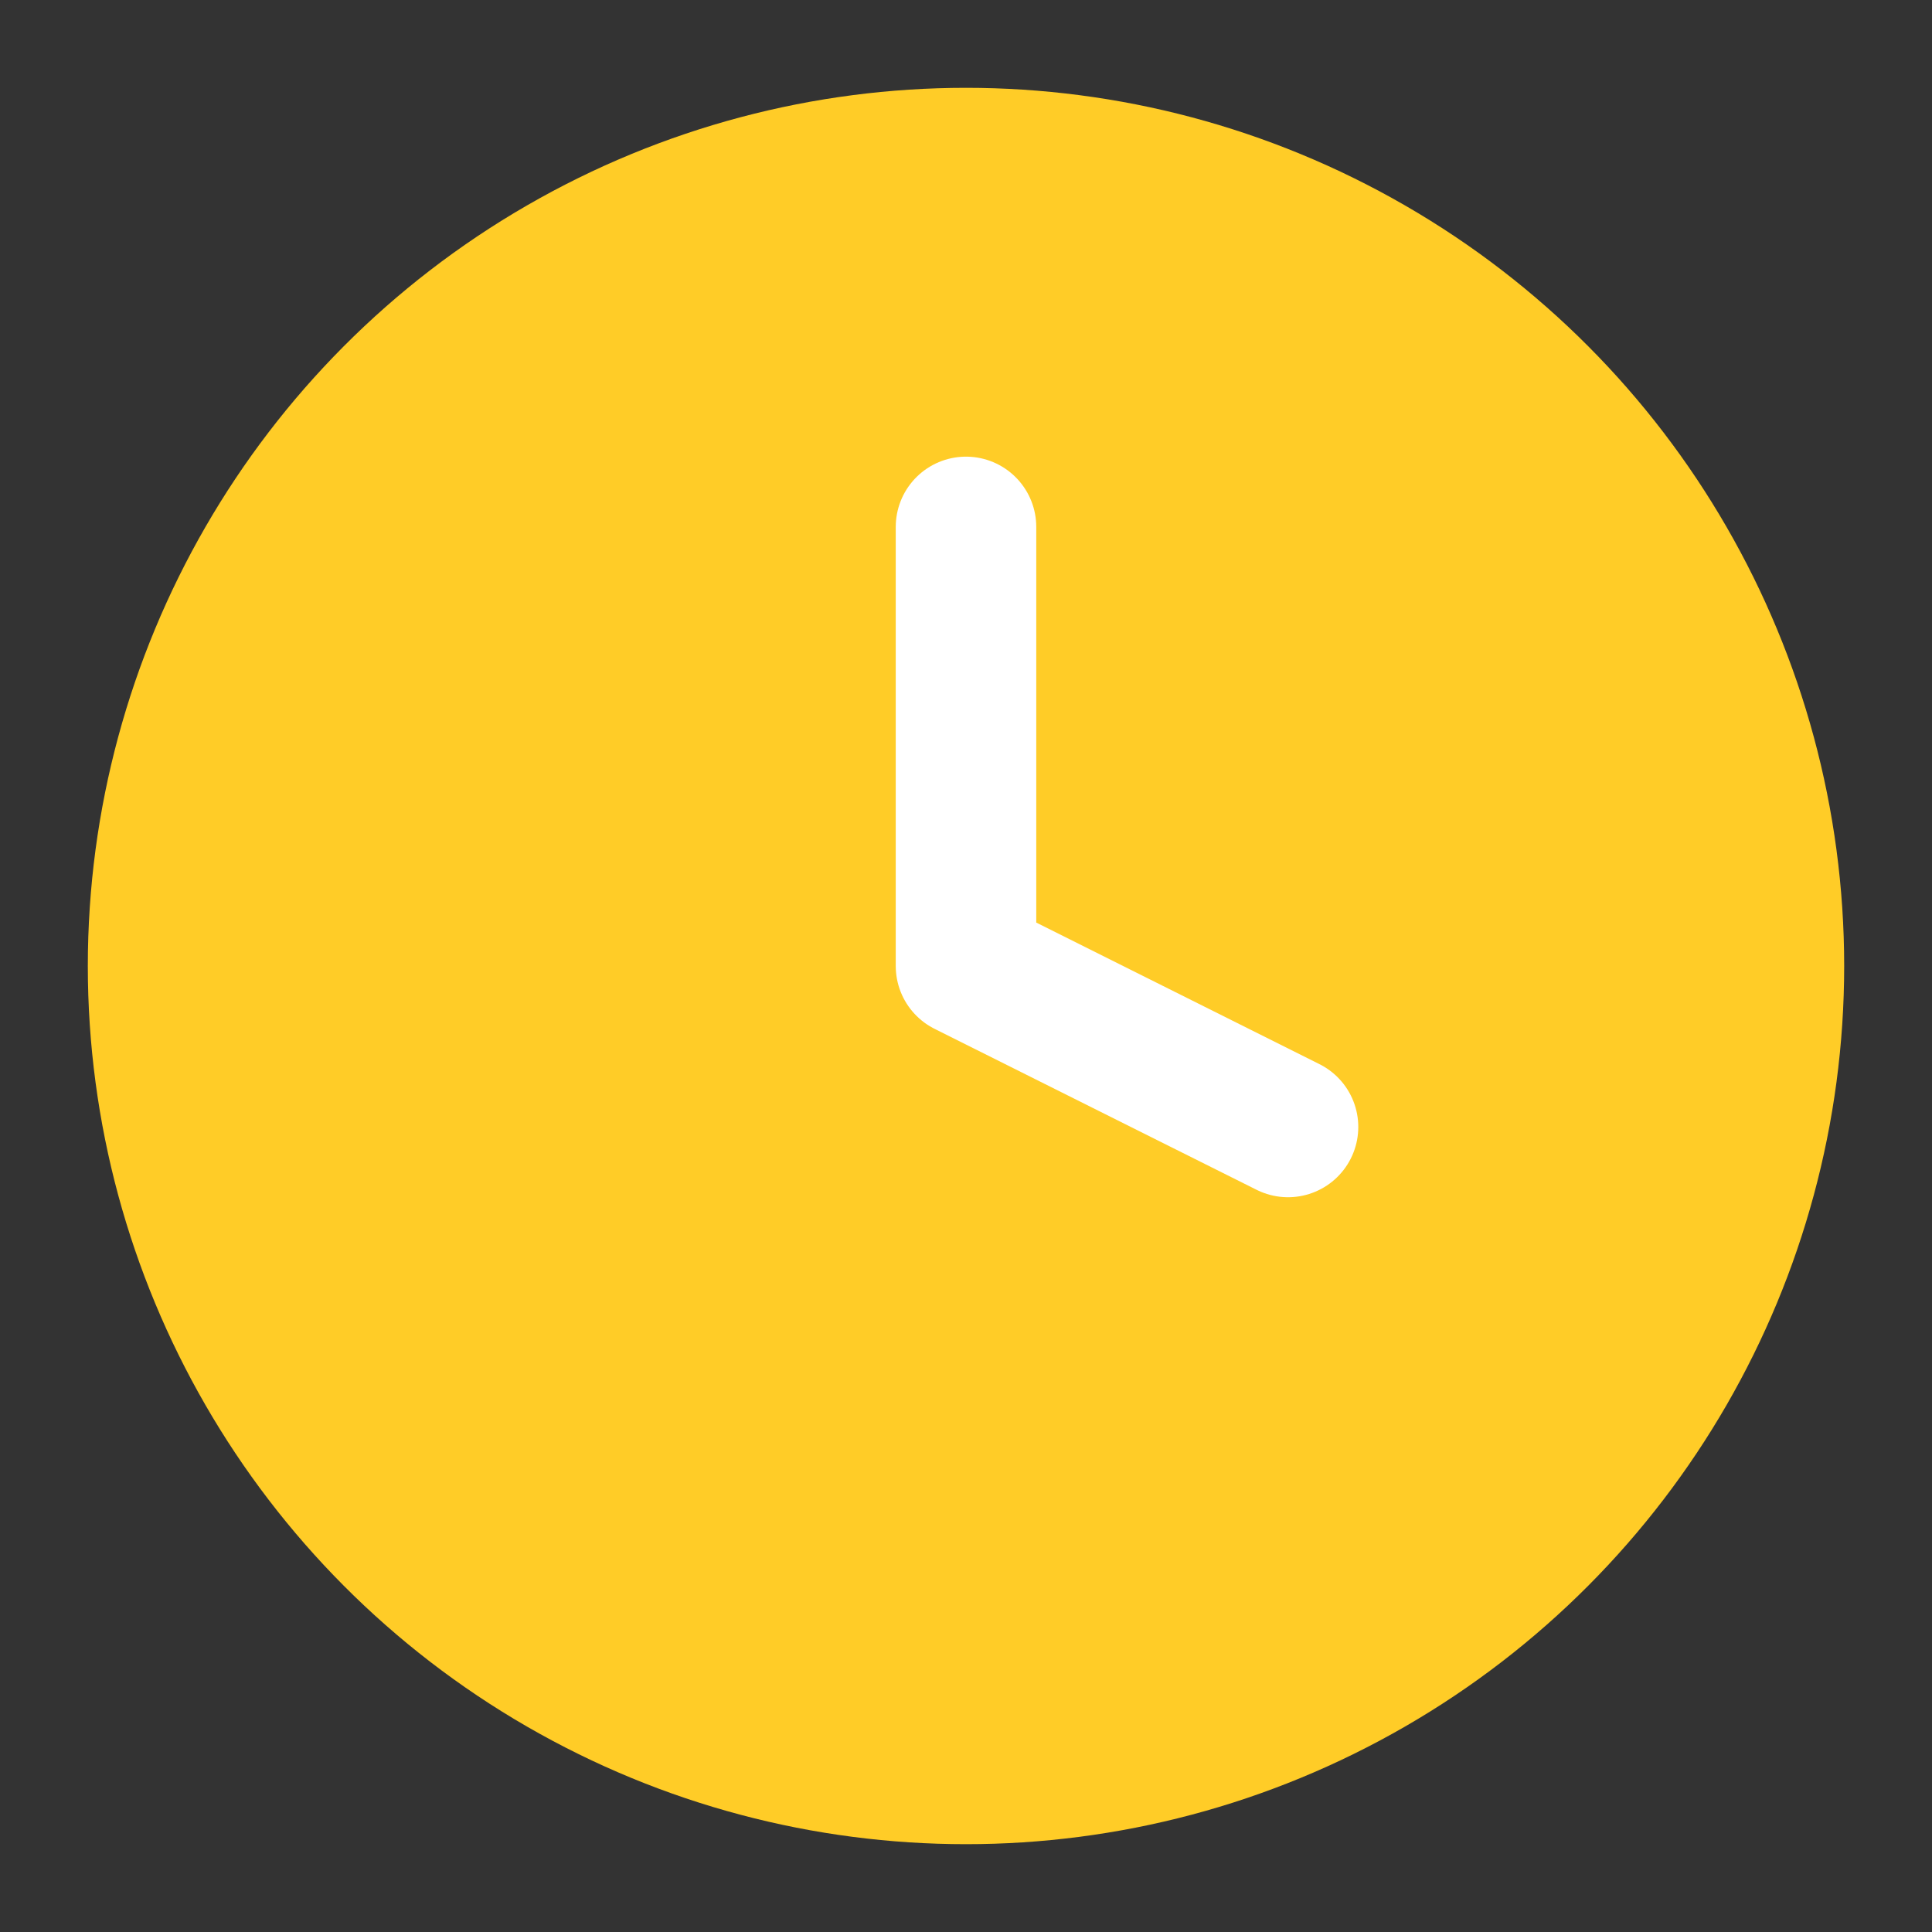 <svg width="22" height="22" viewBox="0 0 22 22" fill="none" xmlns="http://www.w3.org/2000/svg">
<rect x="0" y="0" width="22" height="22" fill="#333333" stroke="none"/>
<circle cx="11" cy="11" r="10" fill="#FFCC27"/>
<path d="M11 6V11L14.667 12.833" stroke="white" stroke-width="1.6" stroke-linecap="round" stroke-linejoin="round"/>
</svg>
